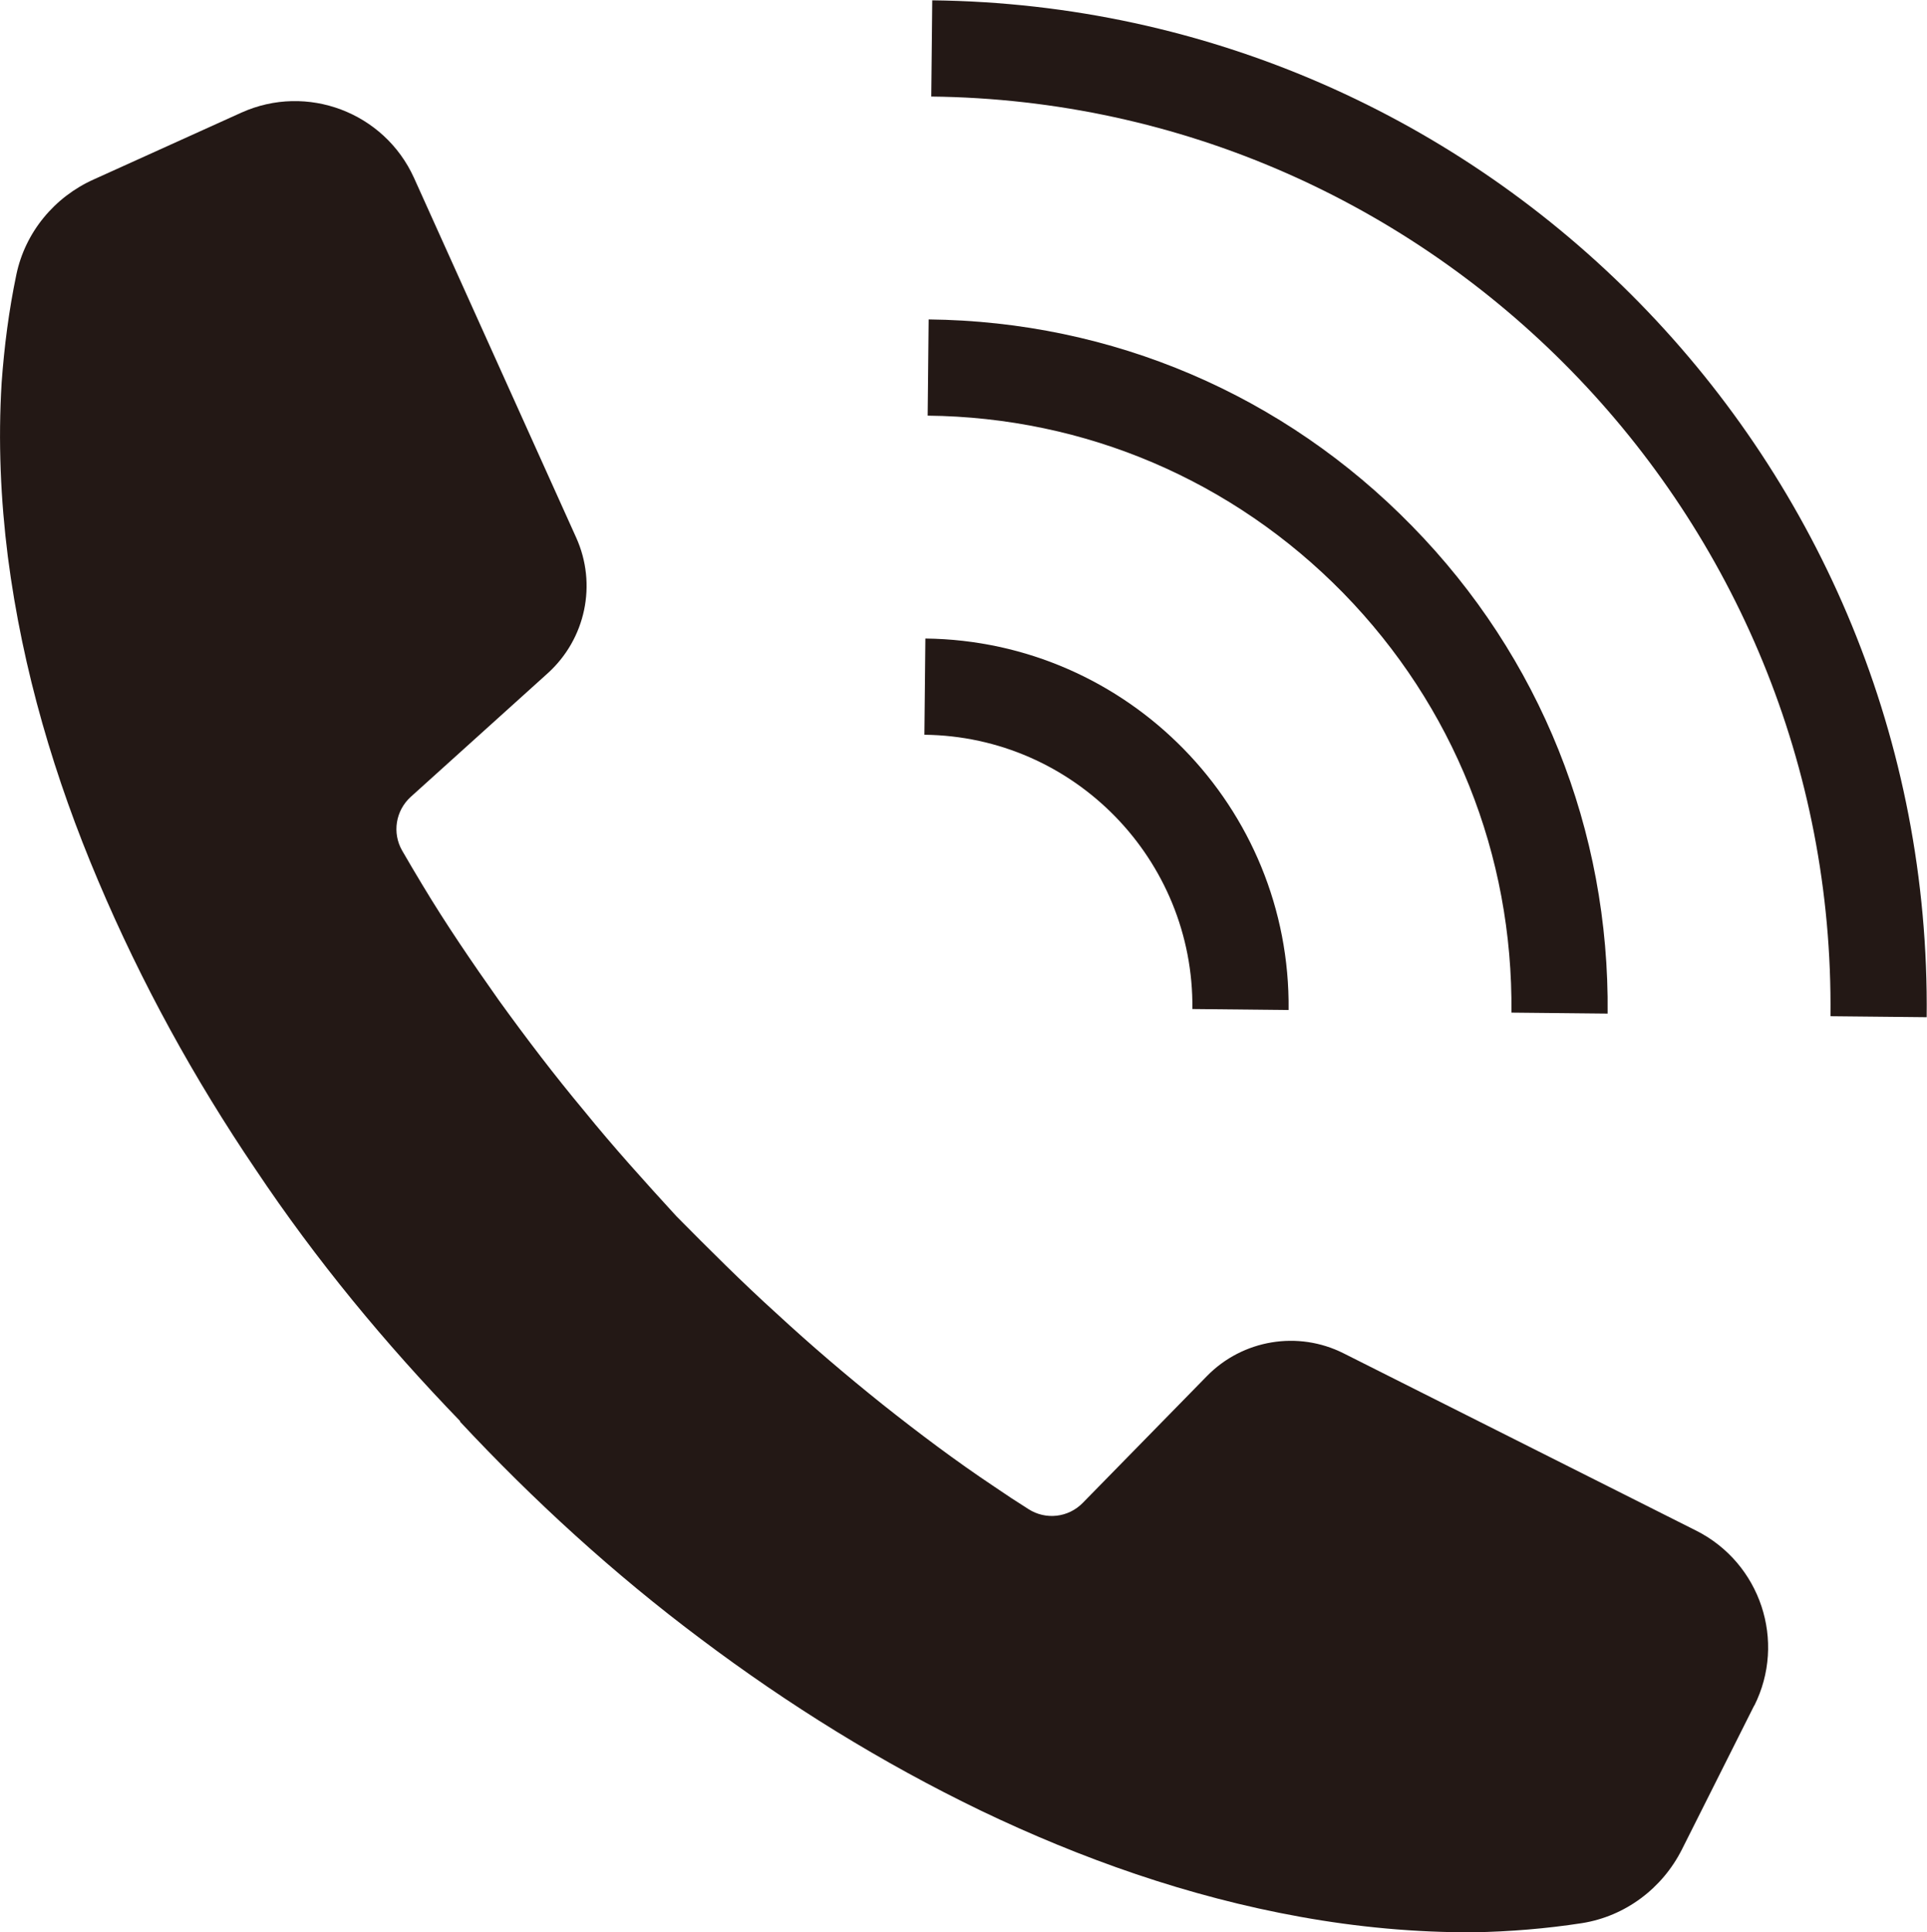 <?xml version="1.0" encoding="UTF-8"?><svg id="b" xmlns="http://www.w3.org/2000/svg" viewBox="0 0 58.89 59.04"><defs><style>.d{fill:#231815;}</style></defs><g id="c"><g><path class="d" d="M53.61,52.11l-2.21,4.4c-.6,1.19-1.73,2.04-3.05,2.25-1.1,.17-2.21,.26-3.3,.28-1.8,.01-3.58-.16-5.3-.47-3.45-.62-6.71-1.78-9.76-3.24-3.05-1.47-5.91-3.25-8.57-5.25-2.66-1.99-5.11-4.23-7.36-6.64h0v-.02h0c-2.29-2.37-4.4-4.92-6.25-7.69-1.87-2.76-3.49-5.7-4.81-8.82C1.68,23.8,.69,20.49,.24,17.01,.02,15.27-.06,13.49,.05,11.69c.08-1.1,.22-2.2,.45-3.3,.27-1.29,1.16-2.37,2.37-2.91L7.38,3.44c2-.9,4.36-.01,5.27,1.99l4.96,11c.64,1.42,.29,3.09-.87,4.14l-4.19,3.78c-.46,.42-.57,1.1-.26,1.64,.2,.35,.41,.7,.62,1.05,.72,1.2,1.52,2.37,2.34,3.53,.83,1.15,1.69,2.28,2.6,3.37,.9,1.11,1.85,2.16,2.82,3.22,1.01,1.02,2.02,2.03,3.07,2.98,1.05,.97,2.13,1.89,3.23,2.77,1.11,.88,2.24,1.73,3.41,2.51,.35,.24,.7,.47,1.05,.69,.53,.34,1.22,.26,1.66-.19l3.8-3.88c1.09-1.11,2.78-1.39,4.17-.69l10.78,5.42c1.96,.99,2.76,3.38,1.77,5.35Z"/><g><path class="d" d="M58.88,31.08l-2.94-.03c.17-15.32-12.16-27.93-27.48-28.1l.03-2.94c16.95,.19,30.58,14.13,30.39,31.08Z"/><path class="d" d="M49.13,30.97l-2.94-.03c.05-4.82-1.77-9.37-5.14-12.82-3.37-3.44-7.88-5.37-12.7-5.42l.03-2.94c5.61,.06,10.85,2.3,14.77,6.31,3.92,4,6.04,9.3,5.98,14.91Z"/><path class="d" d="M39.38,30.86l-2.94-.03c.05-4.57-3.62-8.33-8.19-8.38l.03-2.94c6.19,.07,11.17,5.16,11.1,11.35Z"/></g></g></g></svg>